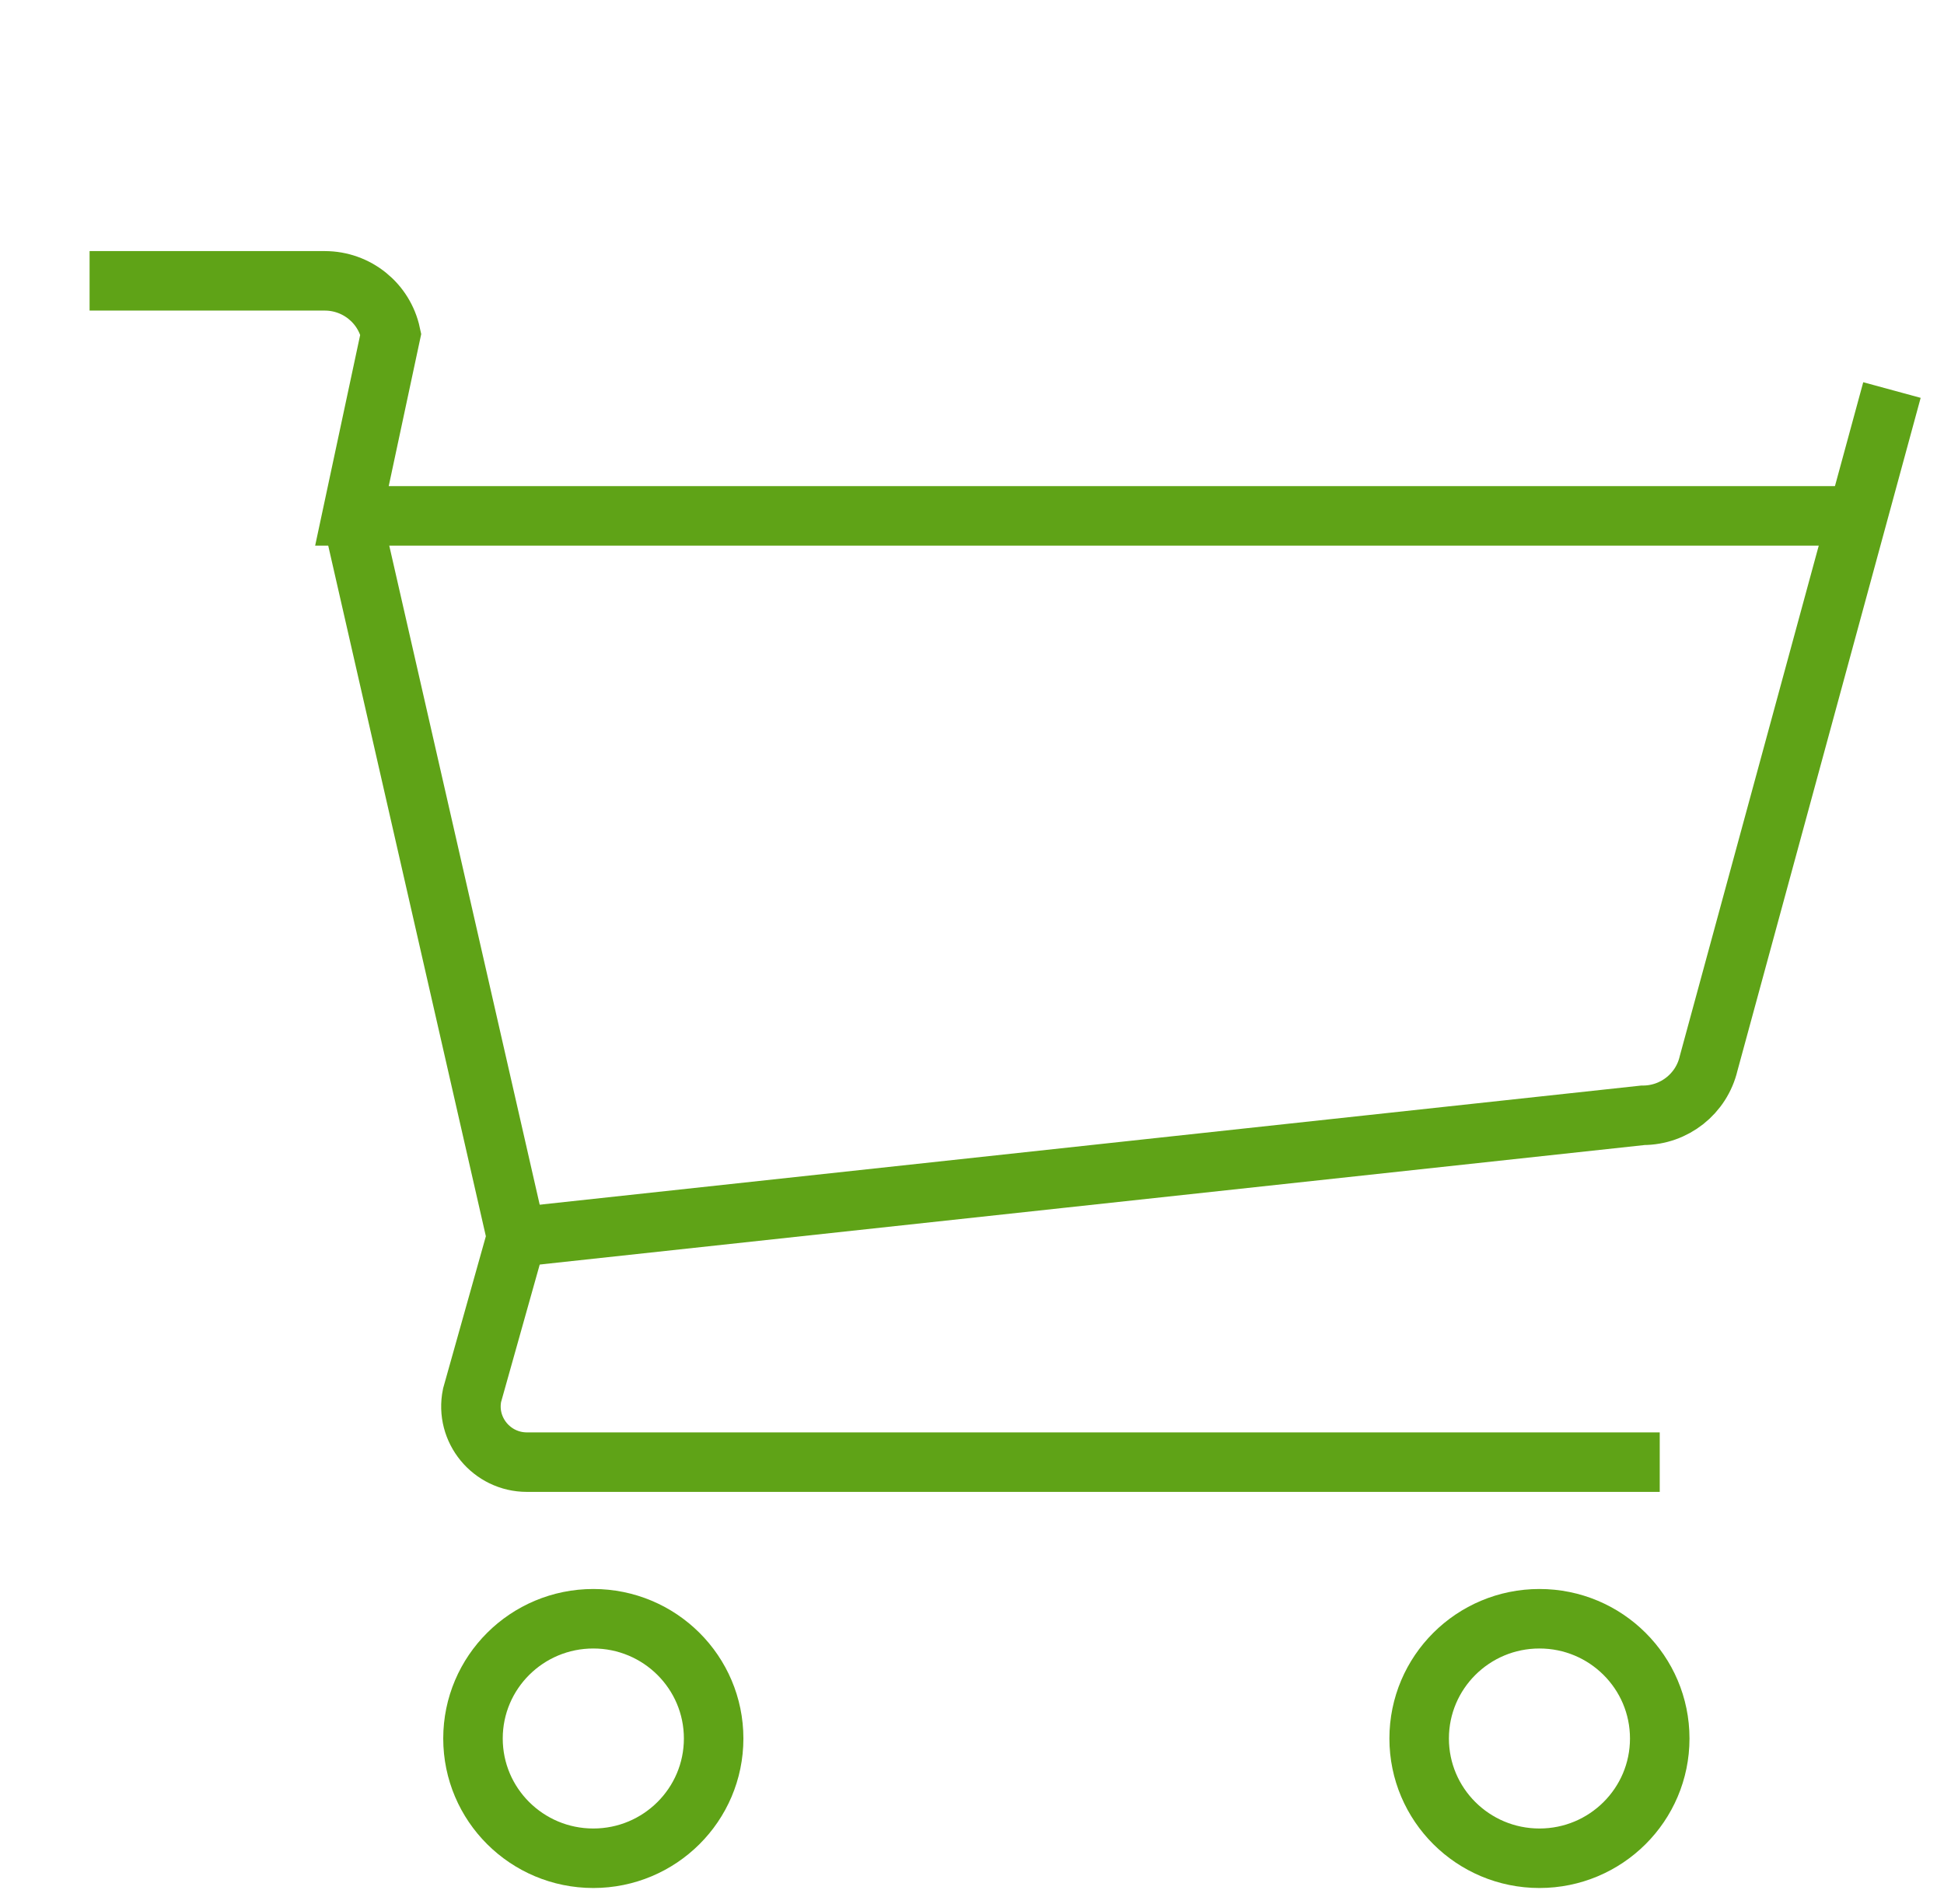 <?xml version="1.0" encoding="UTF-8"?>
<svg width="49px" height="48px" viewBox="0 0 49 48" version="1.1" xmlns="http://www.w3.org/2000/svg" xmlns:xlink="http://www.w3.org/1999/xlink">
    <title>cart</title>
    <g id="Page-1" stroke="none" stroke-width="1" fill="none" fill-rule="evenodd">
        <g id="cart">
            <g id="Group" transform="translate(1, 6)" stroke="#5FA317" stroke-width="1.5">
                <path d="M7.871,7.005 L12.021,25.189 C12.017,25.205 12.009,25.219 12.006,25.236 L10.899,29.175 C10.72,30.048 11.393,30.861 12.281,30.861 L40.835,30.861" id="Shape"></path>
                <path d="M45.819,7.005 L7.871,7.005 L8.85,2.422 C8.683,1.639 7.989,1.08 7.186,1.08 L1.258,1.08" id="Shape"></path>
                <path d="M12.021,25.188 L40.41,22.117 C41.202,22.117 41.887,21.575 42.067,20.808 L46.688,3.833" id="Shape"></path>
                <ellipse id="Oval" cx="13.955" cy="37.828" rx="3.033" ry="3.019"></ellipse>
                <ellipse id="Oval" cx="37.803" cy="37.828" rx="3.032" ry="3.019"></ellipse>
            </g>
            <polygon id="Rectangle-path" points="0.973 0 48.973 0 48.973 48 0.973 48"></polygon>
        </g>
    </g>
</svg>
